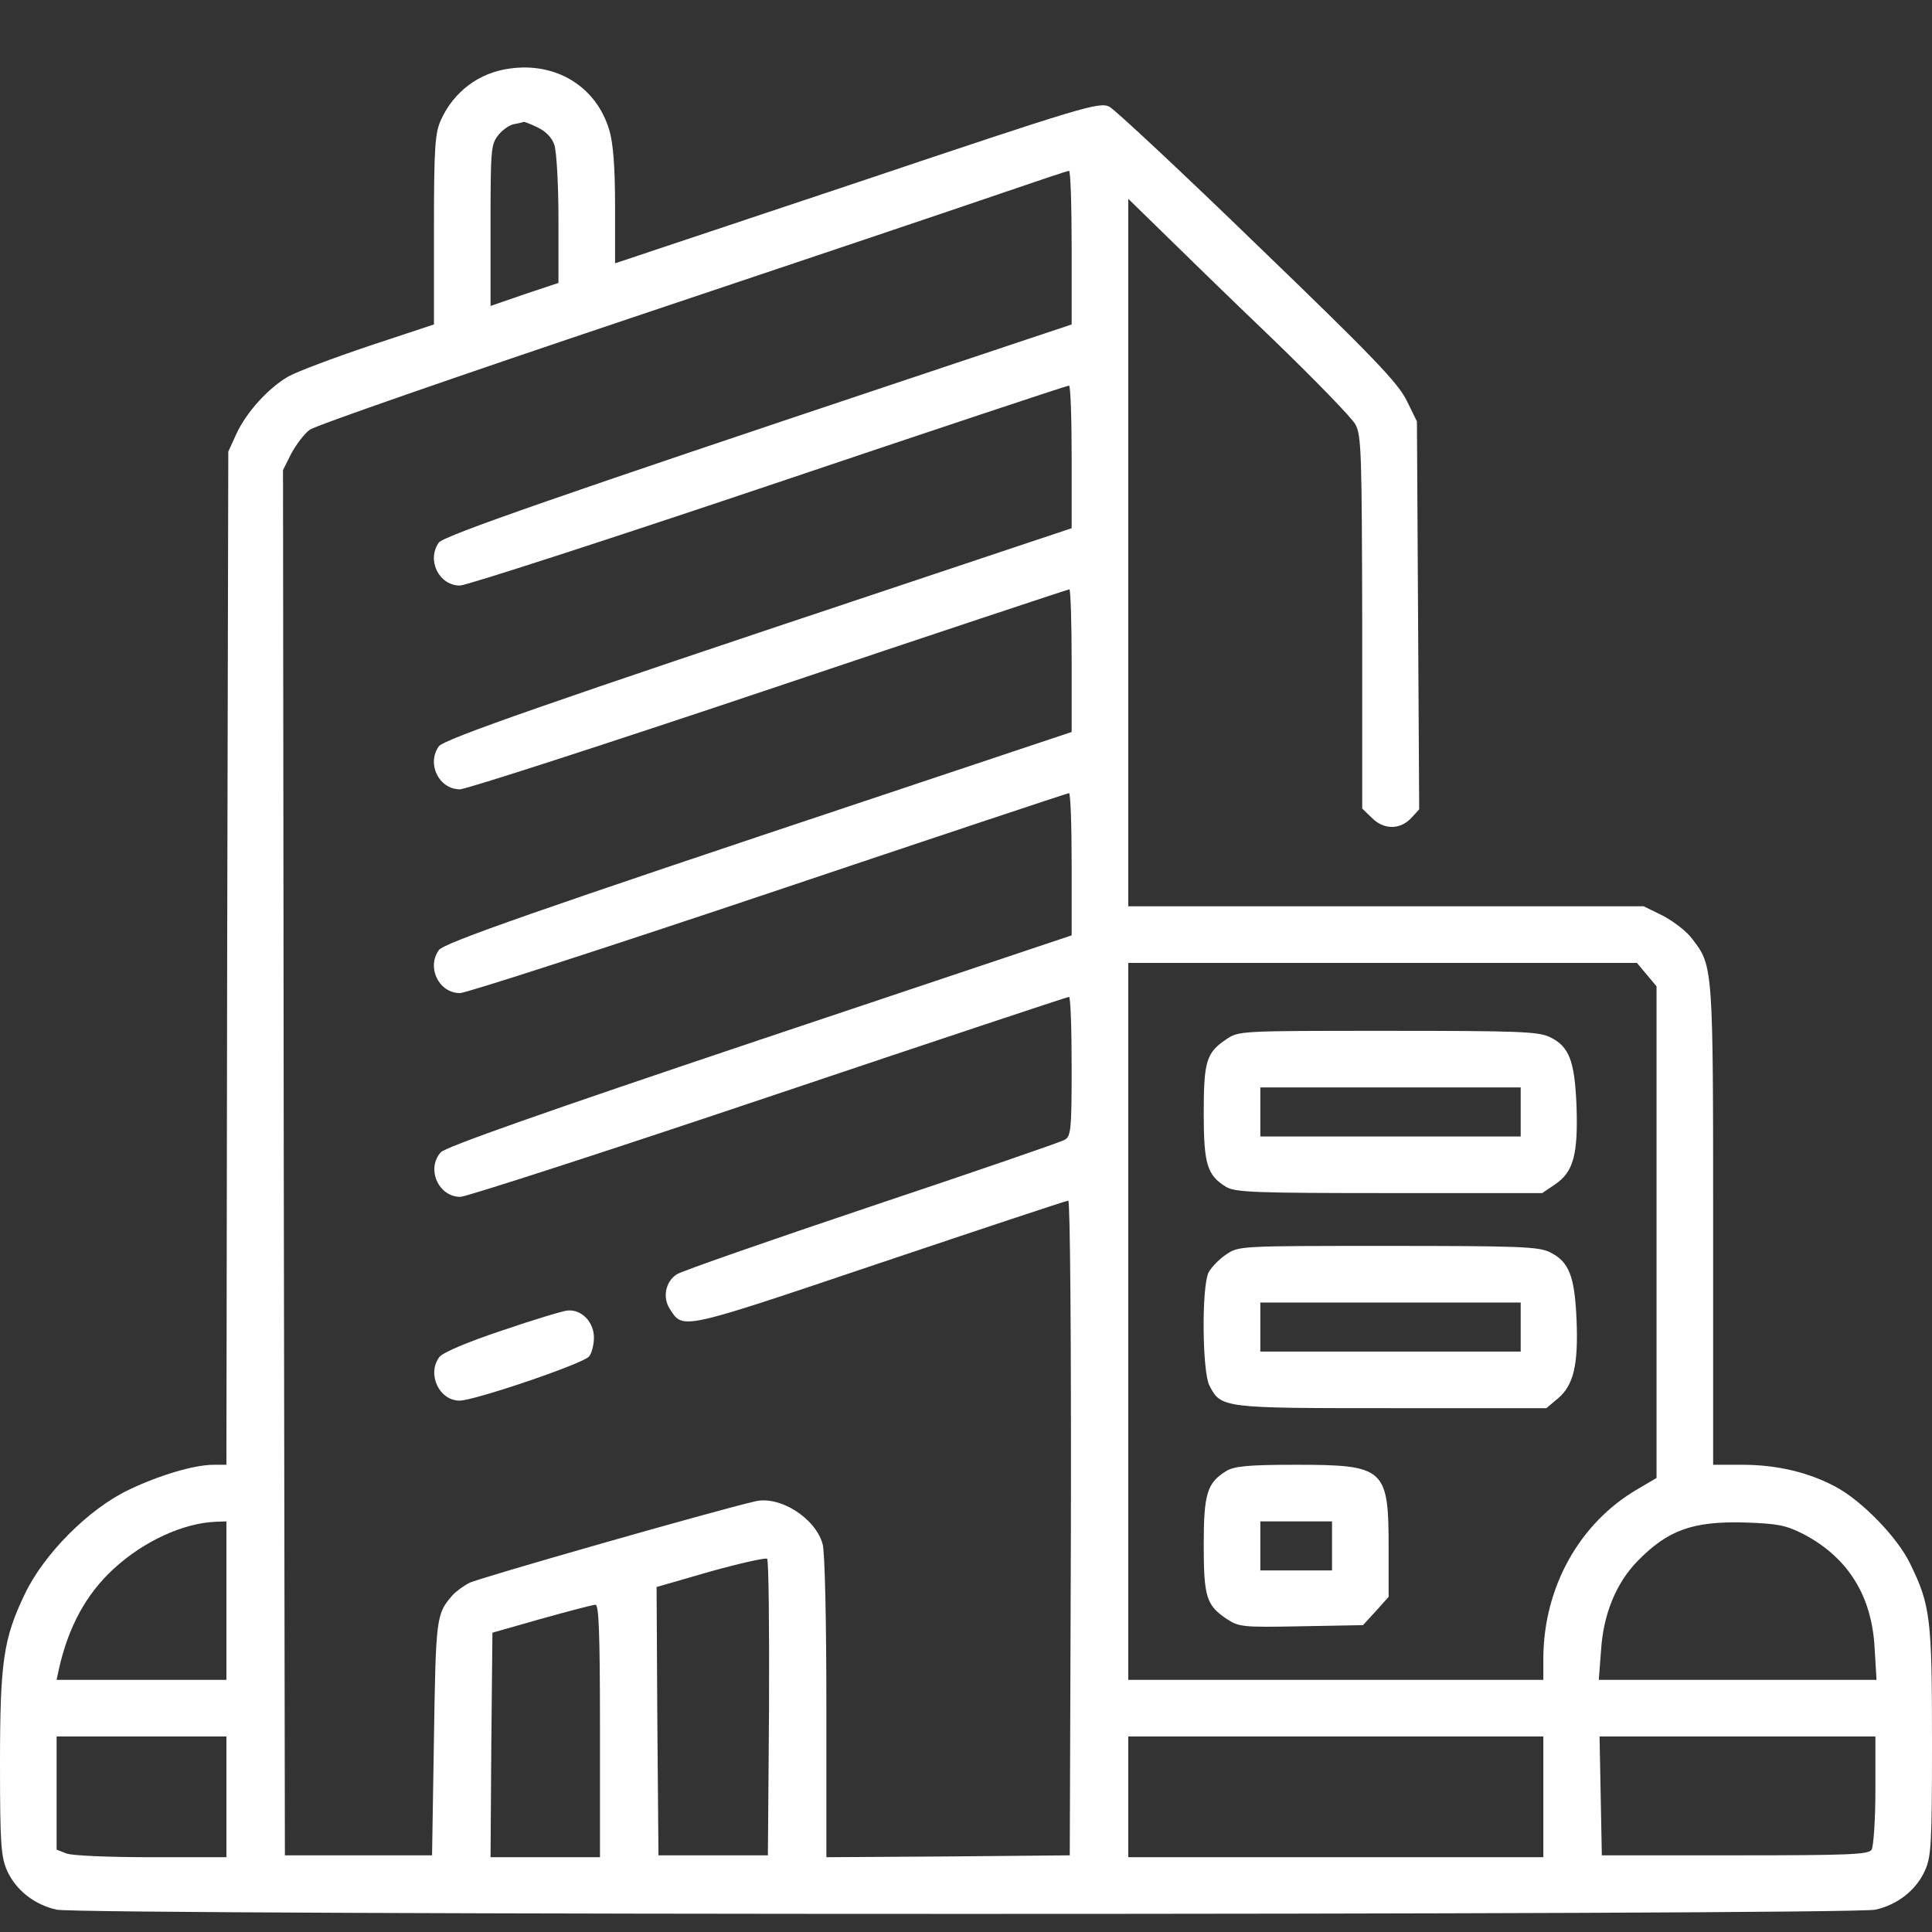 <?xml version="1.0" encoding="utf-8"?>
<!-- Generator: Adobe Illustrator 27.0.1, SVG Export Plug-In . SVG Version: 6.00 Build 0)  -->
<svg version="1.1" id="Livello_1" xmlns="http://www.w3.org/2000/svg" xmlns:xlink="http://www.w3.org/1999/xlink" x="0px" y="0px"
	 viewBox="0 0 512 512" style="enable-background:new 0 0 512 512;" xml:space="preserve">
<rect x="0" y="0" width="512" height="512" fill="#333333" stroke="none"/>
<style type="text/css">
	.st0{fill:#FFFFFF;}
</style>
<g transform="translate(0,512) scale(0.1,-0.1)">
	<path class="st0" d="M1350,4938.2c-81-11-147-61-181-135c-16-35-19-69-19-292v-251l-172-57c-95-32-191-68-214-81
		c-52-30-111-94-138-153l-21-46l-3-1342l-2-1343h-33c-53,0-146-28-227-67c-106-51-223-169-274-275c-57-119-66-179-66-453
		c0-213,3-245,19-281c23-51,72-90,131-103c63-15,4757-15,4820,0c59,13,108,52,131,103c17,37,19,70,19,341c0,327-4,363-58,473
		c-33,69-128,167-198,204c-71,38-155,58-246,58h-78v633c0,686,0,689-55,760c-14,20-50,47-78,62l-51,25h-683h-683v937v938l88-86
		c48-47,179-175,292-283c113-109,213-212,222-229c16-29,17-80,18-525v-493l25-24c31-32,74-33,104-2l22,24l-3,514l-3,514l-27,55
		c-23,47-89,116-394,410c-201,195-379,361-394,369c-27,13-65,2-669-201l-641-214v151c0,104-5,167-15,201
		C1581,4890.2,1474,4956.2,1350,4938.2z M1425,4782.2c21-10,38-27,44-46c6-17,11-105,11-199v-167l-90-30l-90-31v213
		c0,199,1,215,20,239c11,14,30,28,43,30c12,2,24,5,25,6C1390,4797.2,1407,4791.2,1425,4782.2z M2840,4464.2v-204l-422-141
		c-925-309-1242-419-1255-437c-33-46,0-114,56-114c16,0,384,119,818,265c433,146,791,265,796,265c4,0,7-85,7-189v-189l-482-161
		c-906-302-1181-398-1195-417c-33-46,0-114,56-114c16,0,384,119,819,265c434,146,793,265,796,265s6-85,6-189v-189l-527-176
		c-897-299-1136-383-1150-402c-33-46,0-114,56-114c16,0,384,119,819,265c434,146,792,265,795,265c4,0,7-85,7-188v-189l-827-277
		c-575-193-833-284-845-298c-39-44-6-118,52-118c15,0,383,119,817,265s792,265,796,265s7-83,7-185c0-169-2-185-19-194
		c-10-6-240-85-512-176c-271-91-503-172-515-180c-30-19-39-61-19-92c36-55,24-58,555,121c271,91,496,166,501,166s8-366,7-867l-3-868
		l-322-3l-323-2v397c0,230-4,413-10,433c-19,69-114,129-179,113c-105-24-735-204-757-216c-16-8-36-23-45-33c-43-49-44-59-49-379
		l-5-310H950H755l-3,1835l-2,1836l22,44c13,24,35,53,49,63c15,11,395,143,845,294c451,151,896,301,989,333c94,32,173,59,178,59
		C2837,4668.2,2840,4576.2,2840,4464.2z M4364,2537.2l26-31v-651v-652l-51-30c-154-90-248-260-249-447v-58h-550h-550v950v950h674
		h674L4364,2537.2z M600,878.2v-210H375H150l6,28c25,112,72,199,145,266c79,73,185,122,272,125l27,1V878.2z M4778,1055.2
		c119-62,183-164,190-304l5-83h-368h-368l6,79c6,95,40,177,95,234c81,84,148,108,287,104C4711,1082.2,4732,1078.2,4778,1055.2z
		 M2038,592.2l-3-389h-145h-145l-3,356l-2,355l142,41c79,22,146,37,151,34C2037,985.2,2039,807.2,2038,592.2z M1590,533.2v-335h-145
		h-145l2,297l3,298l130,37c72,20,136,37,143,37C1587,868.2,1590,795.2,1590,533.2z M600,358.2v-160H401c-110,0-211,4-225,10l-26,10
		v150v150h225h225V358.2z M4090,358.2v-160h-550h-550v160v160h550h550V358.2z M4970,376.2c0-79-5-150-10-158c-8-13-59-15-362-15
		h-353l-3,158l-3,157h366h365V376.2z"/>
	<path class="st0" d="M1331,1594.2c-93-31-159-59-167-71c-33-45,0-115,54-115c39,0,328,98,343,117c7,8,13,31,13,50c0,40-31,74-68,72
		C1495,1647.2,1416,1623.2,1331,1594.2z"/>
	<path class="st0" d="M3249,2365.2c-52-35-59-58-59-195c0-136,9-165,60-196c25-14,76-16,433-16h404l34,23c49,33,61,79,57,207
		c-5,121-19,159-72,184c-30,14-84,16-429,16C3283,2388.2,3283,2388.2,3249,2365.2z M4030,2173.2v-65h-345h-345v65v65h345h345V2173.2
		z"/>
	<path class="st0" d="M3249,1795.2c-18-12-39-34-46-47c-19-38-17-263,2-300c31-60,34-60,484-60h409l31,26c41,35,54,88,49,209
		c-5,116-20,154-72,179c-30,14-84,16-429,16C3283,1818.2,3283,1818.2,3249,1795.2z M4030,1603.2v-65h-345h-345v65v65h345h345V1603.2
		z"/>
	<path class="st0" d="M3249,1221.2c-50-31-59-60-59-195c0-138,7-160,60-196c34-22,41-23,198-20l164,3l34,37l34,38v130
		c0,211-10,220-247,220C3305,1238.2,3270,1234.2,3249,1221.2z M3530,1023.2v-65h-95h-95v65v65h95h95V1023.2z"/>
</g>
</svg>
